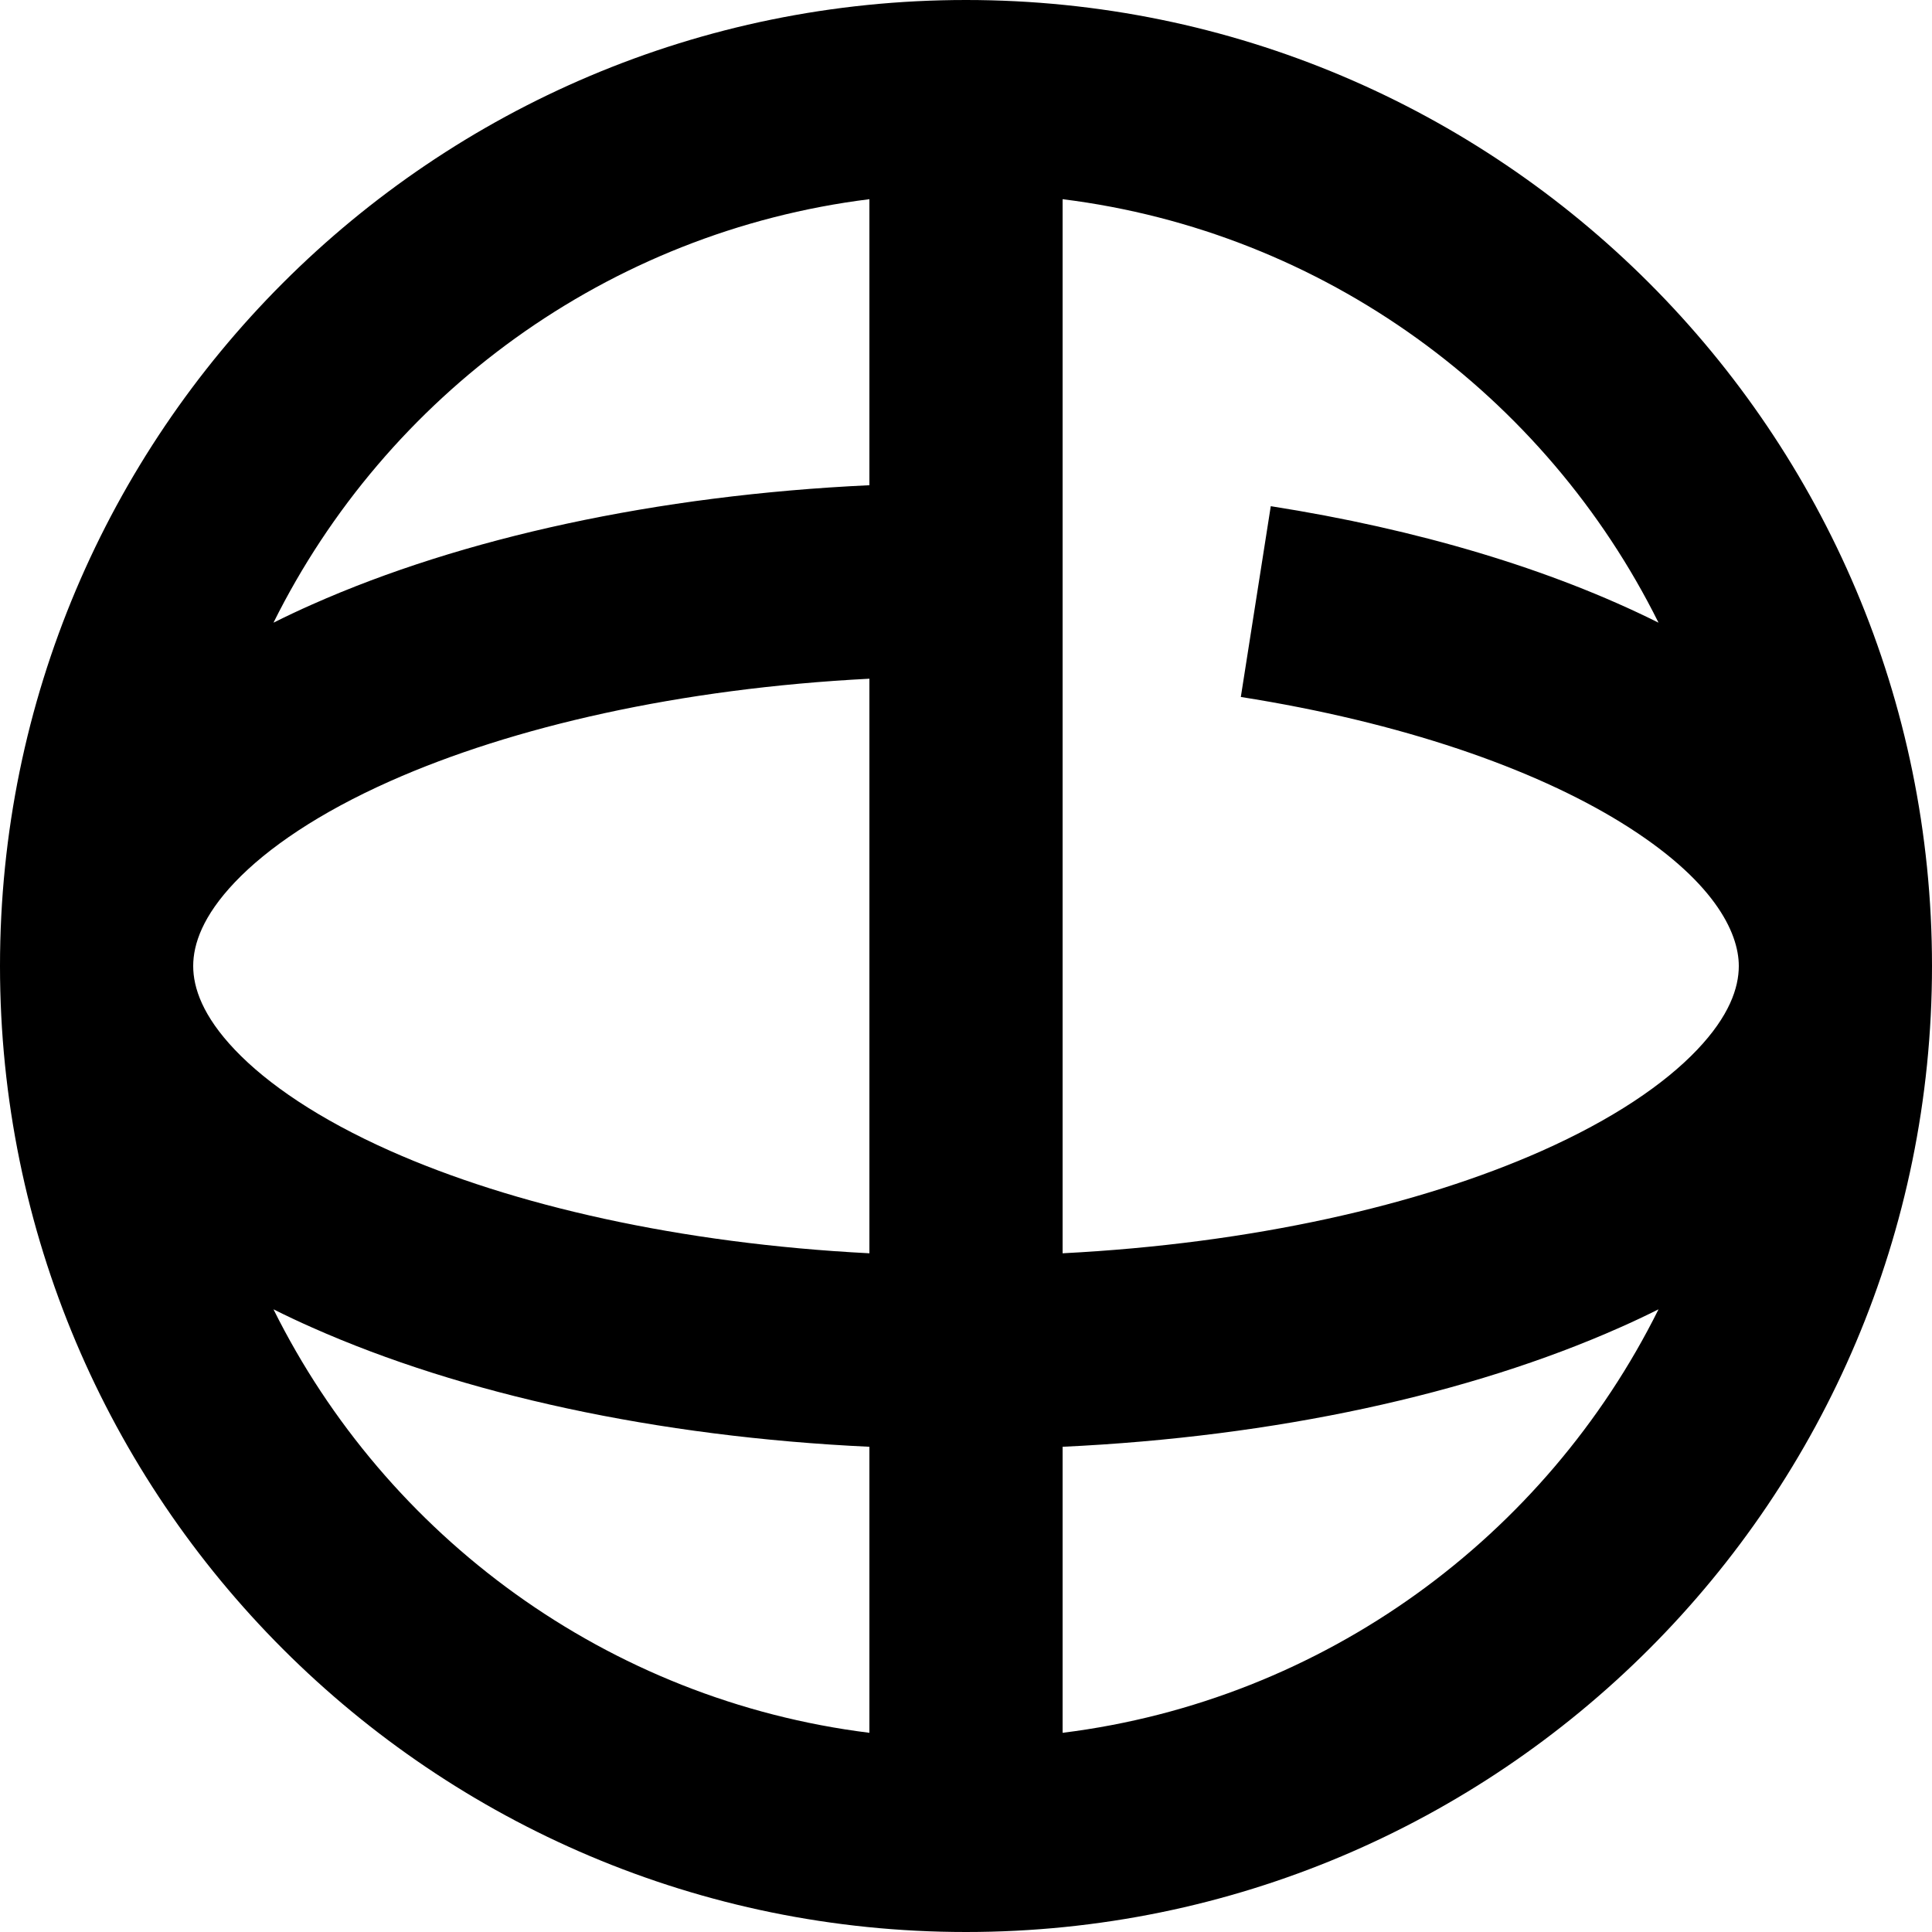 <svg width="20" height="20" viewBox="0 0 20 20" fill="none" xmlns="http://www.w3.org/2000/svg">
<path id="Union" fill-rule="evenodd" clip-rule="evenodd" d="M11 17.938C13.711 17.6 16.001 15.905 17.169 13.554C17.039 13.619 16.906 13.682 16.77 13.742C15.218 14.432 13.204 14.874 11 14.977V17.938ZM9 17.938V14.977C6.796 14.874 4.782 14.432 3.23 13.742C3.094 13.682 2.961 13.619 2.831 13.554C3.999 15.905 6.289 17.6 9 17.938ZM11 12.974C12.966 12.873 14.694 12.476 15.958 11.915C16.696 11.587 17.231 11.222 17.568 10.868C17.901 10.518 18 10.227 18 10C18 9.647 17.736 9.105 16.785 8.517C15.869 7.951 14.507 7.477 12.845 7.215L13.155 5.24C14.671 5.478 16.052 5.888 17.169 6.446C16.001 4.095 13.711 2.4 11 2.062V12.974ZM9 2.062C6.289 2.4 3.999 4.095 2.831 6.446C2.961 6.381 3.094 6.318 3.23 6.258C4.782 5.568 6.796 5.126 9 5.023V2.062ZM9 7.026V12.974C7.033 12.873 5.305 12.476 4.042 11.915C3.304 11.587 2.769 11.222 2.432 10.868C2.099 10.518 2 10.227 2 10C2 9.773 2.099 9.482 2.432 9.132C2.769 8.778 3.304 8.413 4.042 8.085C5.305 7.524 7.033 7.127 9 7.026ZM10 0C4.477 0 0 4.477 0 10C0 15.523 4.477 20 10 20C15.523 20 20 15.523 20 10C20 4.477 15.523 0 10 0Z" fill="black"/>
</svg>
